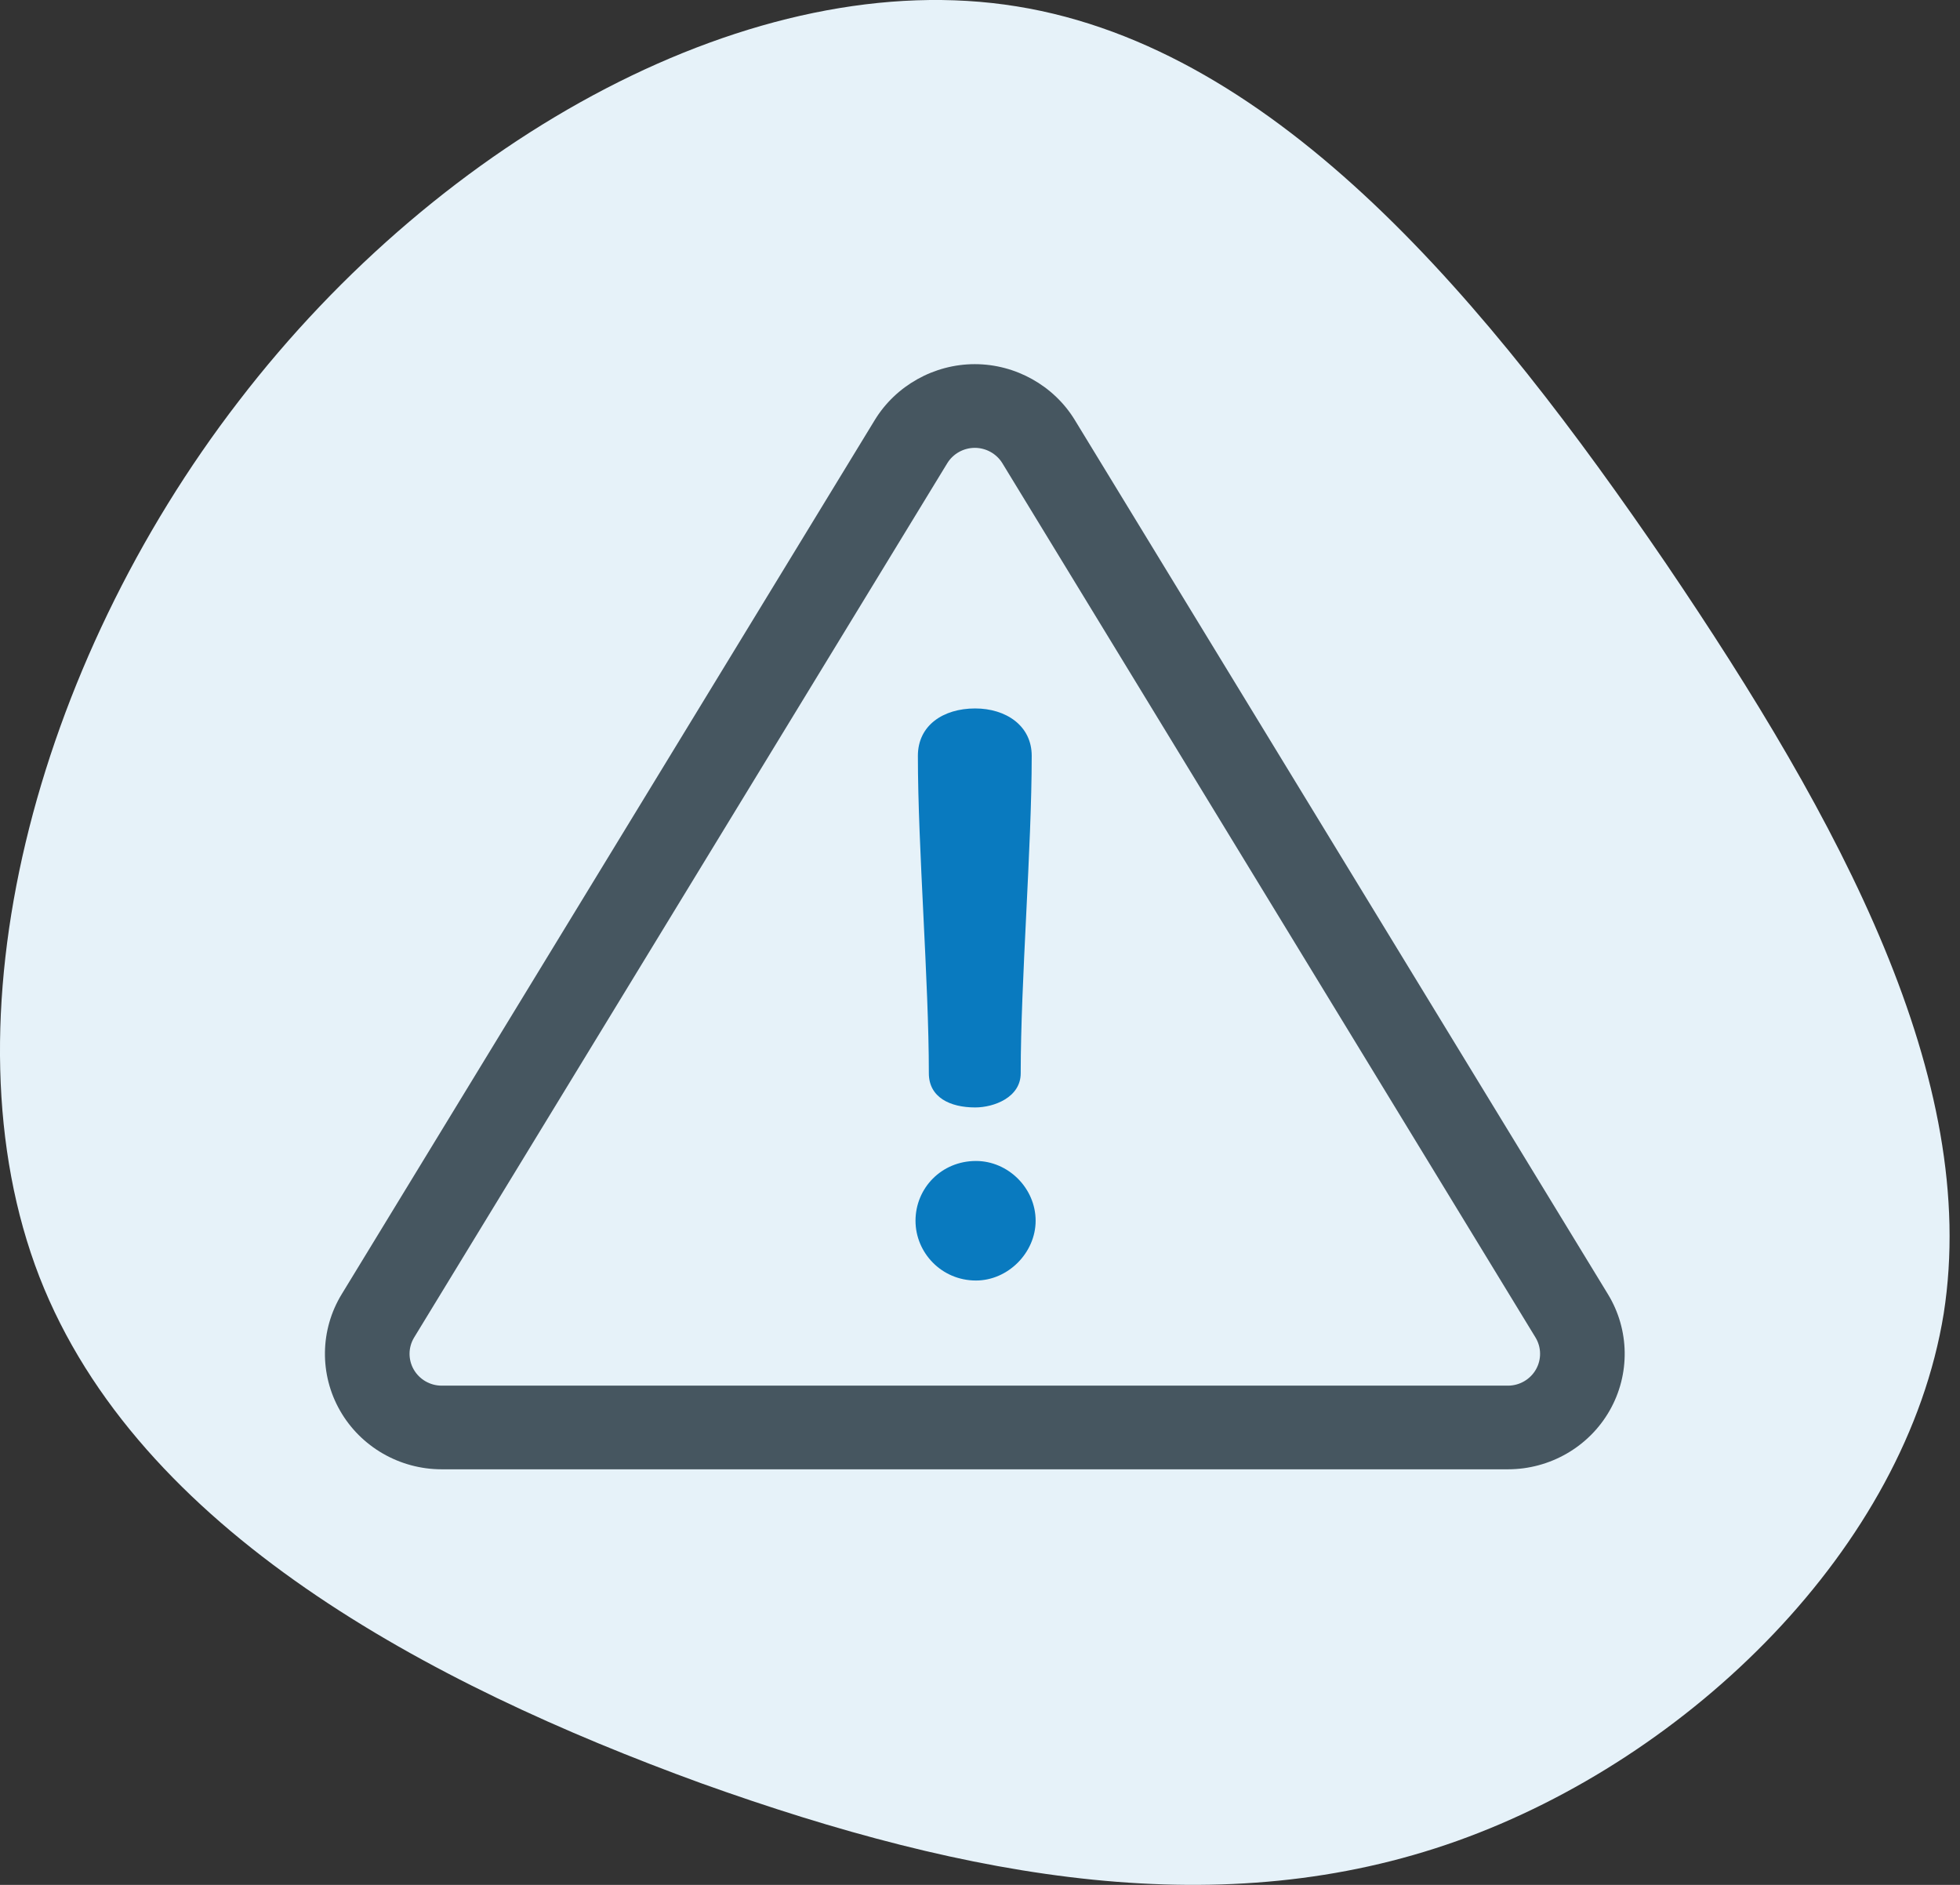 <?xml version="1.0" encoding="UTF-8"?>
<svg xmlns="http://www.w3.org/2000/svg" width="52" height="50" viewBox="0 0 52 50" fill="none">
  <rect x="0" y="0" width="52" height="50" fill="#333333" stroke="none"/>
  <path d="M44.197 14.945C48.836 21.79 52.539 28.635 51.568 34.844C50.562 41.054 44.844 46.627 38.659 48.834C32.474 51.041 25.786 49.882 18.594 47.301C11.402 44.682 3.671 40.605 1.046 33.872C-1.579 27.102 0.938 17.638 6.332 10.643C11.726 3.611 20.032 -0.953 26.973 0.169C33.949 1.292 39.522 8.099 44.197 14.945Z" fill="#E6F2F9"></path>
  <path fill-rule="evenodd" clip-rule="evenodd" d="M28.515 11.141L42.66 34.332C43.236 35.276 43.253 36.459 42.704 37.419C42.156 38.38 41.122 38.976 40.007 38.976H11.718C10.603 38.976 9.569 38.38 9.021 37.419C8.472 36.459 8.489 35.276 9.065 34.332L23.209 11.141C23.767 10.228 24.783 9.66 25.862 9.66C26.942 9.66 27.958 10.228 28.515 11.141ZM40.007 36.757C40.314 36.757 40.598 36.592 40.749 36.328C40.9 36.064 40.896 35.738 40.737 35.478L26.593 12.287C26.439 12.036 26.16 11.88 25.863 11.88C25.565 11.88 25.286 12.036 25.132 12.287L10.988 35.478C10.829 35.738 10.825 36.064 10.976 36.328C11.127 36.592 11.411 36.757 11.718 36.757H40.007Z" fill="#465660"></path>
  <path d="M25.872 18.793C25.018 18.793 24.352 19.246 24.352 20.049C24.352 22.5 24.643 26.021 24.643 28.471C24.643 29.11 25.206 29.377 25.872 29.377C26.372 29.377 27.08 29.11 27.08 28.471C27.08 26.021 27.372 22.5 27.372 20.049C27.372 19.246 26.684 18.793 25.872 18.793Z" fill="#097ABF"></path>
  <path d="M25.893 30.797C24.977 30.797 24.289 31.518 24.289 32.383C24.289 33.227 24.976 33.968 25.893 33.968C26.747 33.968 27.476 33.227 27.476 32.383C27.476 31.518 26.747 30.797 25.893 30.797Z" fill="#097ABF"></path>
</svg>
